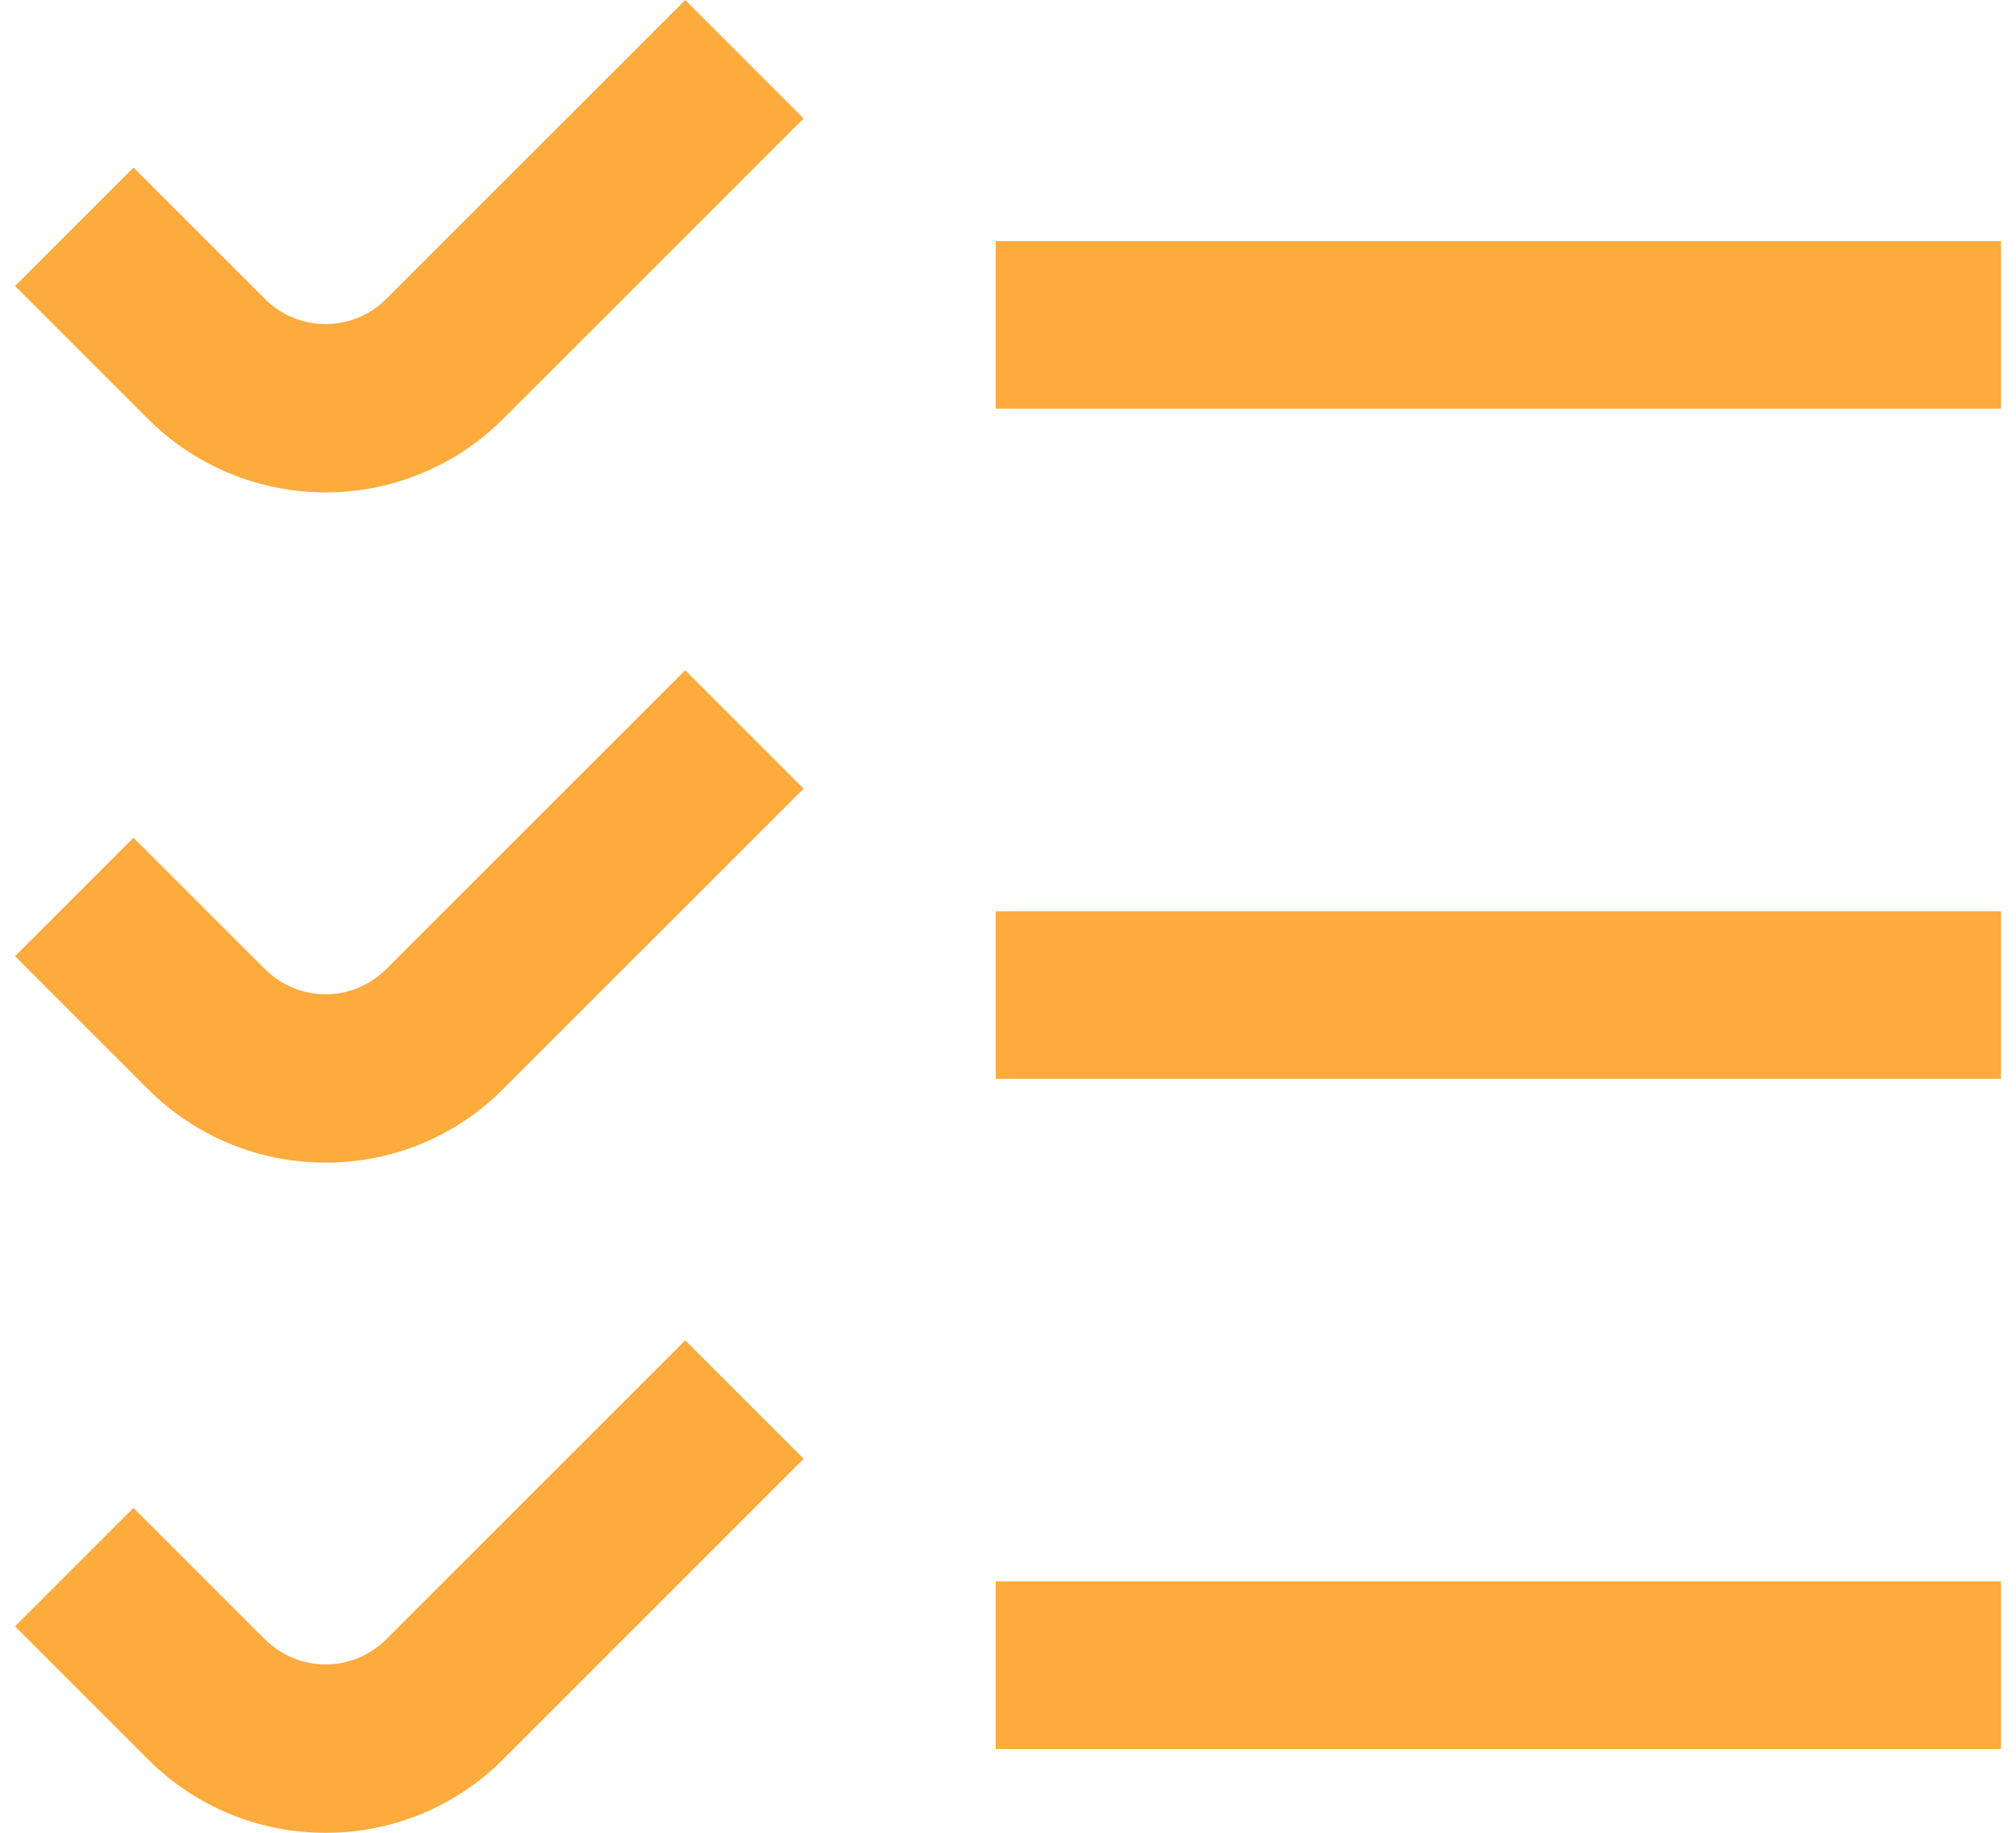 <svg width="44" height="40" viewBox="0 0 44 40" fill="none" xmlns="http://www.w3.org/2000/svg">
<path d="M3.226 9.14L0.328 6.242L2.913 3.657L5.813 6.555C6.161 6.887 6.624 7.073 7.106 7.073C7.587 7.073 8.05 6.887 8.398 6.555L14.955 0L17.54 2.585L10.983 9.14C10.474 9.649 9.869 10.053 9.204 10.329C8.538 10.605 7.825 10.747 7.105 10.747C6.384 10.747 5.671 10.605 5.005 10.329C4.34 10.053 3.735 9.649 3.226 9.14ZM21.732 8.919H43.672V5.262H21.732V8.919ZM7.106 25.373C7.826 25.375 8.54 25.235 9.206 24.959C9.871 24.683 10.476 24.277 10.983 23.766L17.54 17.212L14.955 14.627L8.398 21.181C8.05 21.514 7.587 21.7 7.106 21.7C6.624 21.7 6.161 21.514 5.813 21.181L2.913 18.283L0.328 20.868L3.226 23.766C3.734 24.277 4.339 24.683 5.005 24.958C5.671 25.234 6.385 25.375 7.106 25.373ZM21.732 23.545H43.672V19.889H21.732V23.545ZM7.106 40C7.826 40.002 8.54 39.861 9.206 39.585C9.871 39.309 10.476 38.904 10.983 38.393L17.54 31.838L14.955 29.253L8.398 35.808C8.05 36.14 7.587 36.326 7.106 36.326C6.624 36.326 6.161 36.14 5.813 35.808L2.913 32.91L0.328 35.495L3.226 38.393C3.734 38.904 4.339 39.309 5.005 39.585C5.671 39.861 6.385 40.002 7.106 40ZM21.732 38.172H43.672V34.515H21.732V38.172Z" fill="#FDAB3D"/>
</svg>
